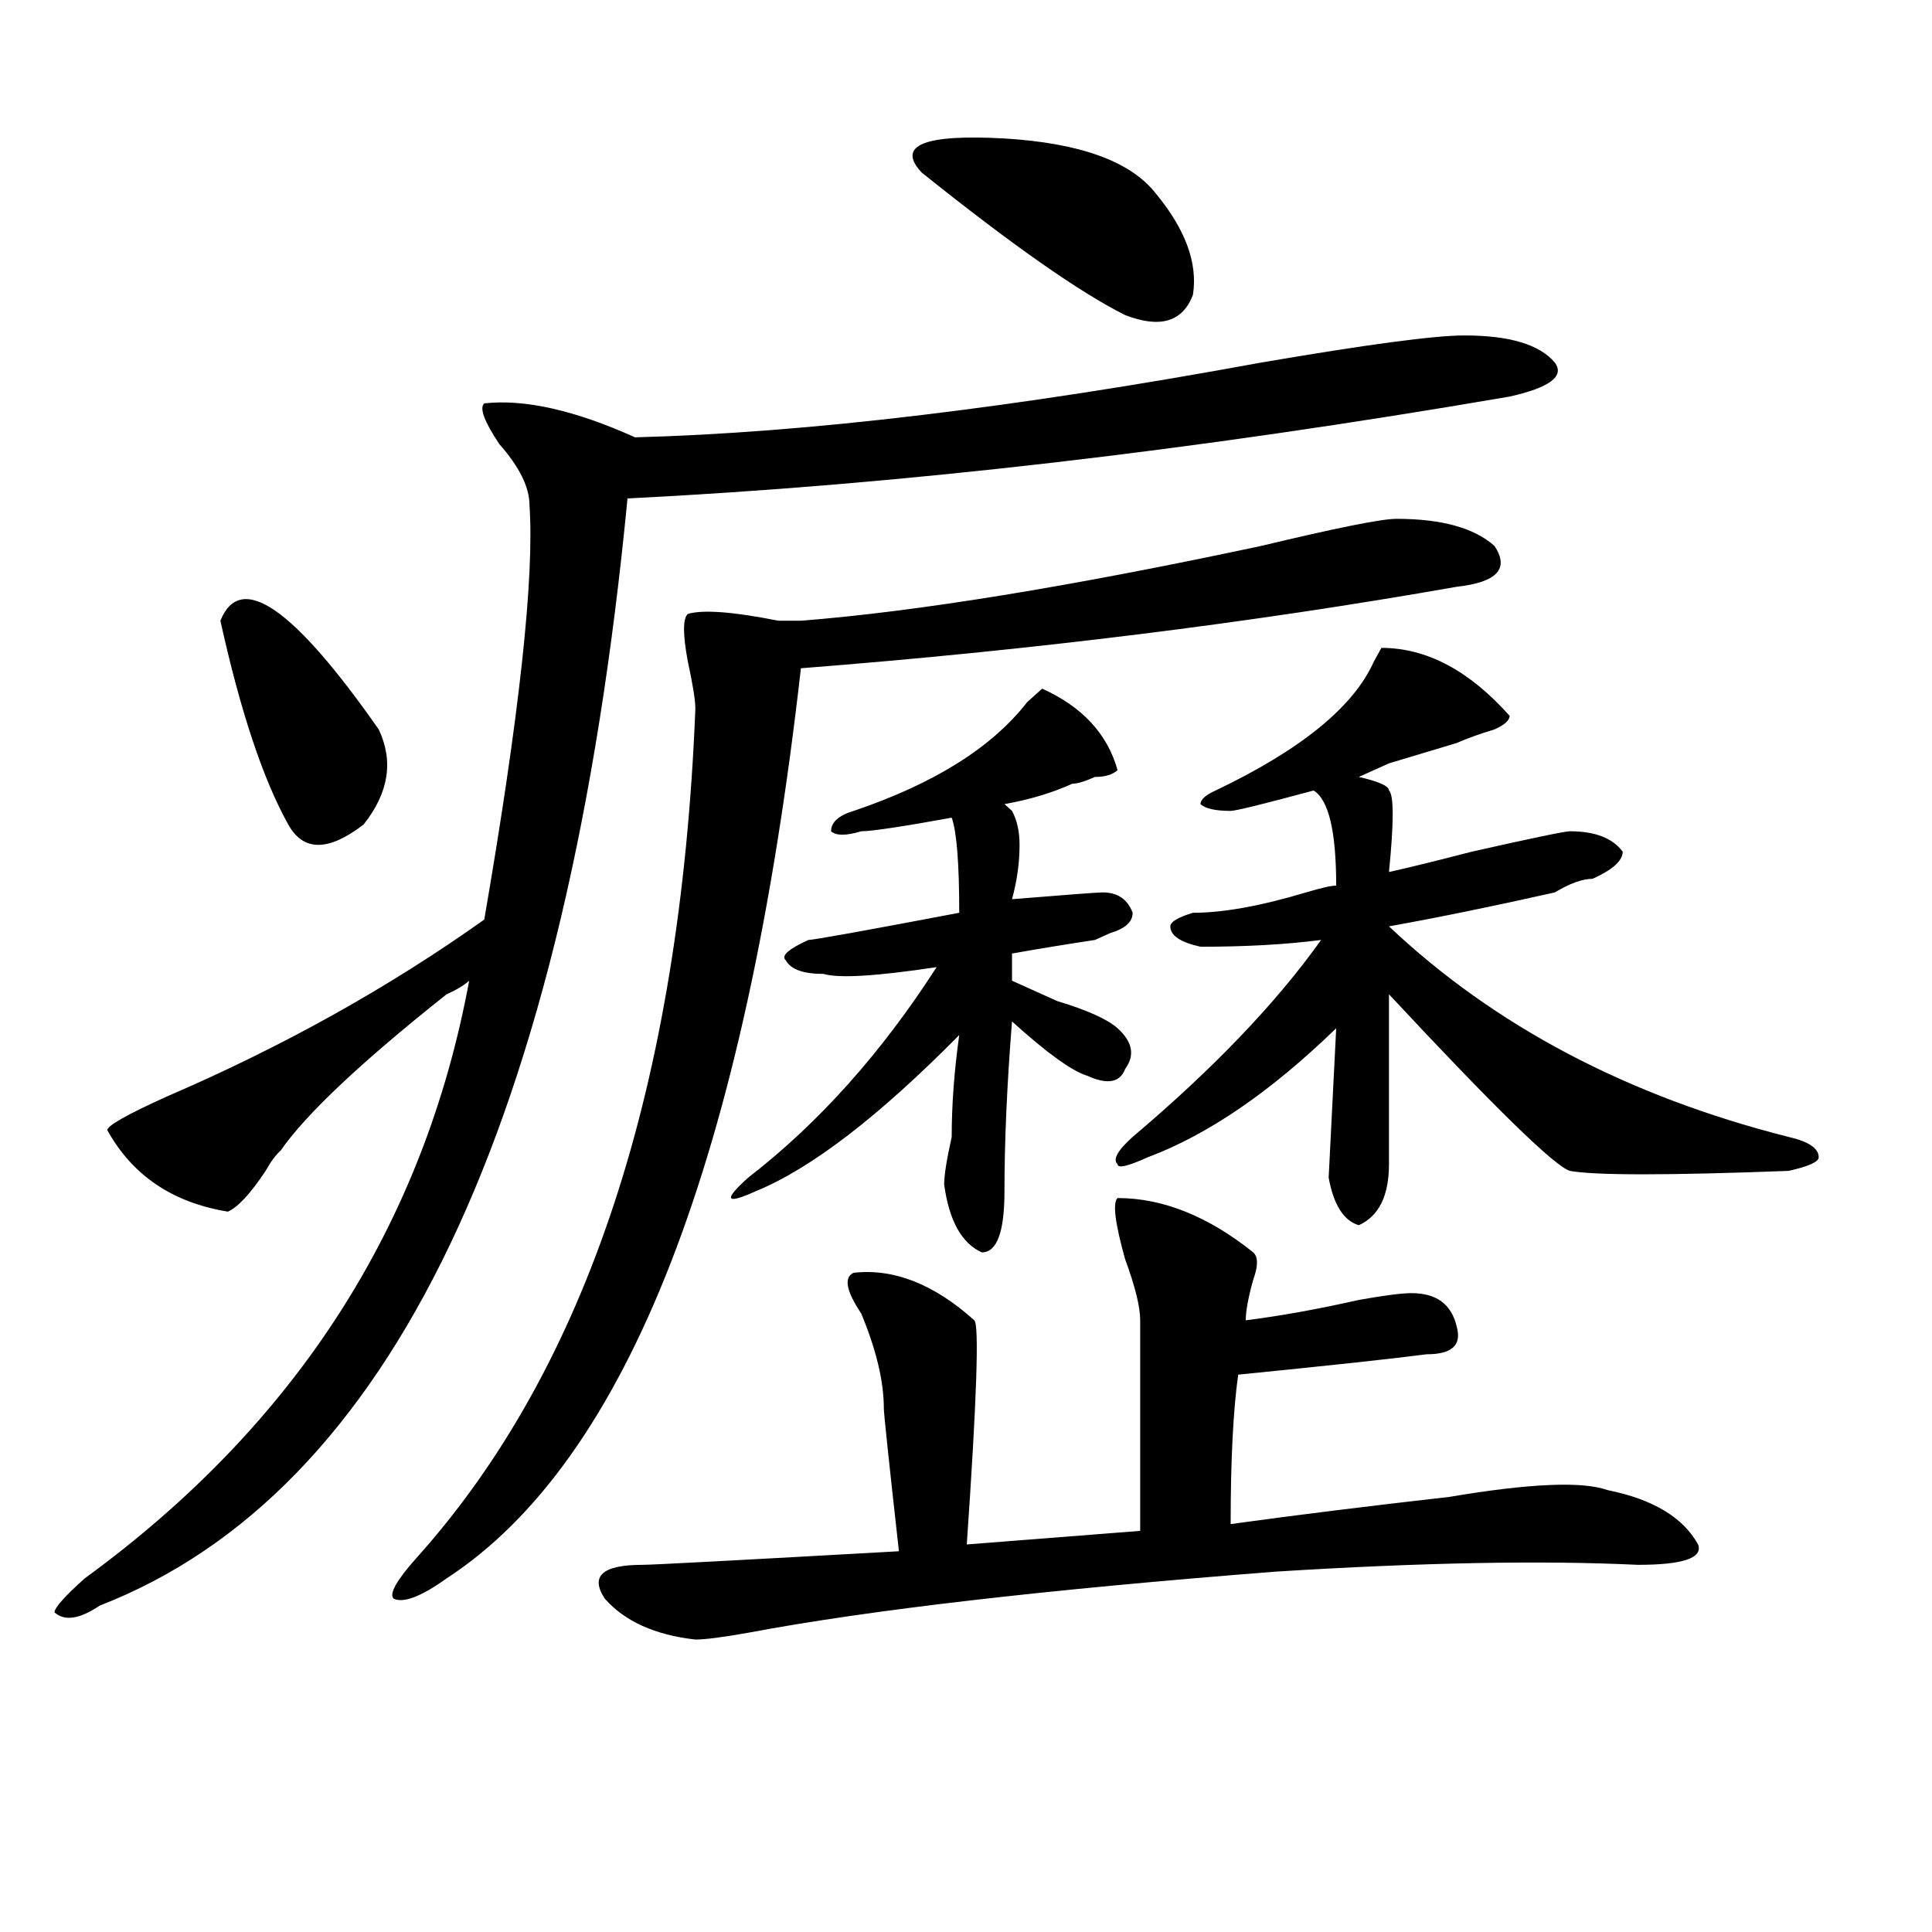 <?xml version="1.0" encoding="utf-8"?>
<!-- Generator: Adobe Illustrator 16.0.0, SVG Export Plug-In . SVG Version: 6.00 Build 0)  -->
<!DOCTYPE svg PUBLIC "-//W3C//DTD SVG 1.1//EN" "http://www.w3.org/Graphics/SVG/1.1/DTD/svg11.dtd">
<svg version="1.1" id="图层_1" xmlns="http://www.w3.org/2000/svg" xmlns:xlink="http://www.w3.org/1999/xlink" x="0px" y="0px"
	 width="1000px" height="1000px" viewBox="0 0 1000 1000" enable-background="new 0 0 1000 1000" xml:space="preserve">
<path d="M757.957,173.625c23.414,0,39.023,4.724,46.828,14.063c5.183,7.031-2.622,12.909-23.414,17.578
	C617.473,233.391,465.281,250.969,324.797,258C293.578,581.438,202.483,772.489,51.633,831.047
	c-10.427,7.031-18.231,8.185-23.414,3.516c0-2.362,5.183-8.24,15.609-17.578c109.266-79.651,175.605-182.813,199.02-309.375
	c-2.622,2.362-6.524,4.724-11.707,7.031c-44.267,35.156-72.864,62.128-85.852,80.859c-2.622,2.362-5.243,5.878-7.805,10.547
	c-7.805,11.755-14.329,18.786-19.512,21.094c-28.657-4.669-49.45-18.731-62.438-42.188c0-2.308,10.366-8.185,31.219-17.578
	c59.815-25.763,114.448-56.25,163.898-91.406c18.171-105.469,25.976-176.935,23.414-214.453c0-9.339-5.243-19.886-15.609-31.641
	c-7.805-11.7-10.427-18.731-7.805-21.094c20.792-2.308,46.828,3.516,78.047,17.578c88.413-2.308,196.397-15.216,323.895-38.672
	C707.227,178.349,742.348,173.625,757.957,173.625z M114.07,321.281c10.366-25.763,37.683-7.031,81.949,56.25
	c7.805,16.425,5.183,32.849-7.805,49.219c-18.231,14.063-31.219,14.063-39.023,0C136.144,403.349,124.437,368.192,114.07,321.281z
	 M722.836,268.547c23.414,0,40.304,4.724,50.73,14.063c7.805,11.755,1.28,18.786-19.512,21.094
	c-106.704,18.786-219.872,32.849-339.504,42.188c-28.657,253.125-89.754,410.175-183.41,471.094
	c-13.048,9.338-22.134,12.854-27.316,10.547c-2.622-2.362,1.28-9.394,11.707-21.094C303.944,708,352.113,561.552,359.918,366.984
	c0-4.669-1.341-12.854-3.902-24.609c-2.622-14.063-2.622-22.247,0-24.609c7.805-2.308,23.414-1.153,46.828,3.516
	c5.183,0,9.085,0,11.707,0c59.815-4.669,139.144-17.578,238.043-38.672C691.617,273.271,715.031,268.547,722.836,268.547z
	 M648.691,648.234c2.562,2.362,2.562,7.031,0,14.063c-2.622,9.394-3.902,16.425-3.902,21.094
	c18.171-2.308,37.683-5.823,58.535-10.547c12.987-2.308,22.073-3.516,27.316-3.516c12.987,0,20.792,5.878,23.414,17.578
	c2.562,9.394-2.622,14.063-15.609,14.063c-18.231,2.362-50.73,5.878-97.559,10.547c-2.622,18.786-3.902,44.55-3.902,77.344
	c33.78-4.669,71.522-9.339,113.168-14.063c41.585-7.031,68.901-8.185,81.949-3.516c23.414,4.724,39.023,14.063,46.828,28.125
	c2.562,7.031-7.805,10.547-31.219,10.547c-49.45-2.362-111.888-1.209-187.313,3.516c-119.692,9.338-210.727,19.885-273.164,31.641
	c-13.048,2.307-22.134,3.516-27.316,3.516c-20.853-2.362-36.462-9.394-46.828-21.094c-7.805-11.756-1.341-17.578,19.512-17.578
	c5.183,0,49.39-2.362,132.68-7.031c-5.243-46.856-7.805-71.466-7.805-73.828c0-14.063-3.902-30.433-11.707-49.219
	c-7.805-11.7-9.146-18.731-3.902-21.094c20.792-2.308,41.585,5.878,62.438,24.609c2.562,2.362,1.28,41.034-3.902,116.016
	l89.754-7.031c0-35.156,0-71.466,0-108.984c0-7.031-2.622-17.578-7.805-31.641c-5.243-18.731-6.524-29.278-3.902-31.641
	C601.863,620.109,625.277,629.503,648.691,648.234z M578.449,398.625c-2.622,2.362-6.524,3.516-11.707,3.516
	c-5.243,2.362-9.146,3.516-11.707,3.516c-10.427,4.724-22.134,8.239-35.121,10.547l3.902,3.516
	c2.562,4.724,3.902,10.547,3.902,17.578c0,9.394-1.341,18.786-3.902,28.125c28.597-2.308,44.206-3.516,46.828-3.516
	c7.805,0,12.987,3.516,15.609,10.547c0,4.724-3.902,8.239-11.707,10.547l-7.805,3.516c-15.609,2.362-29.938,4.724-42.926,7.031
	v14.063c5.183,2.362,12.987,5.878,23.414,10.547c15.609,4.724,25.976,9.394,31.219,14.063c7.805,7.031,9.085,14.063,3.902,21.094
	c-2.622,7.031-9.146,8.239-19.512,3.516c-7.805-2.308-20.853-11.7-39.023-28.125c-2.622,32.849-3.902,62.128-3.902,87.891
	c0,21.094-3.902,31.641-11.707,31.641c-10.427-4.669-16.95-16.37-19.512-35.156c0-4.669,1.28-12.854,3.902-24.609
	c0-16.37,1.28-33.948,3.902-52.734c-41.646,42.188-76.767,69.159-105.363,80.859c-15.609,7.031-16.95,4.724-3.902-7.031
	c36.401-28.125,68.901-64.435,97.559-108.984c-31.219,4.724-50.73,5.878-58.535,3.516c-10.427,0-16.95-2.308-19.512-7.031
	c-2.622-2.308,1.28-5.823,11.707-10.547c2.562,0,28.597-4.669,78.047-14.063c0-25.763-1.341-42.188-3.902-49.219
	c-26.036,4.724-41.646,7.031-46.828,7.031c-7.805,2.362-13.048,2.362-15.609,0c0-4.669,3.902-8.185,11.707-10.547
	c41.585-14.063,71.522-32.794,89.754-56.25l7.805-7.031C560.218,365.831,573.206,379.894,578.449,398.625z M597.961,99.797
	c15.609,18.786,22.073,36.364,19.512,52.734c-5.243,14.063-16.95,17.578-35.121,10.547c-23.414-11.7-58.535-36.31-105.363-73.828
	c-13.048-14.063,1.28-19.886,42.926-17.578C558.938,74.034,584.913,83.427,597.961,99.797z M781.371,370.5
	c0,2.362-2.622,4.724-7.805,7.031c-7.805,2.362-14.329,4.724-19.512,7.031c-7.805,2.362-19.512,5.878-35.121,10.547
	c-5.243,2.362-10.427,4.724-15.609,7.031c10.366,2.362,15.609,4.724,15.609,7.031c2.562,2.362,2.562,16.425,0,42.188
	c10.366-2.308,24.694-5.823,42.926-10.547c31.219-7.031,48.108-10.547,50.73-10.547c12.987,0,22.073,3.516,27.316,10.547
	c0,4.724-5.243,9.394-15.609,14.063c-5.243,0-11.707,2.362-19.512,7.031c-31.219,7.031-59.876,12.909-85.852,17.578
	c54.633,51.581,123.534,87.891,206.824,108.984c10.366,2.362,15.609,5.878,15.609,10.547c0,2.362-5.243,4.724-15.609,7.031
	c-62.438,2.362-100.181,2.362-113.168,0c-7.805-2.308-39.023-32.794-93.656-91.406c0,28.125,0,57.458,0,87.891
	c0,16.425-5.243,26.972-15.609,31.641c-7.805-2.308-13.048-10.547-15.609-24.609l3.902-77.344
	c-33.841,32.849-66.34,55.097-97.559,66.797c-10.427,4.724-15.609,5.878-15.609,3.516c-2.622-2.308,0-7.031,7.805-14.063
	c41.585-35.156,74.145-69.104,97.559-101.953c-18.231,2.362-39.023,3.516-62.438,3.516c-10.427-2.308-15.609-5.823-15.609-10.547
	c0-2.308,3.902-4.669,11.707-7.031c15.609,0,35.121-3.516,58.535-10.547c7.805-2.308,12.987-3.516,15.609-3.516
	c0-28.125-3.902-44.495-11.707-49.219c-26.036,7.031-40.364,10.547-42.926,10.547c-7.805,0-13.048-1.153-15.609-3.516
	c0-2.308,2.562-4.669,7.805-7.031c44.206-21.094,71.522-43.341,81.949-66.797l3.902-7.031
	C738.445,335.344,760.519,347.099,781.371,370.5z"/>
</svg>
